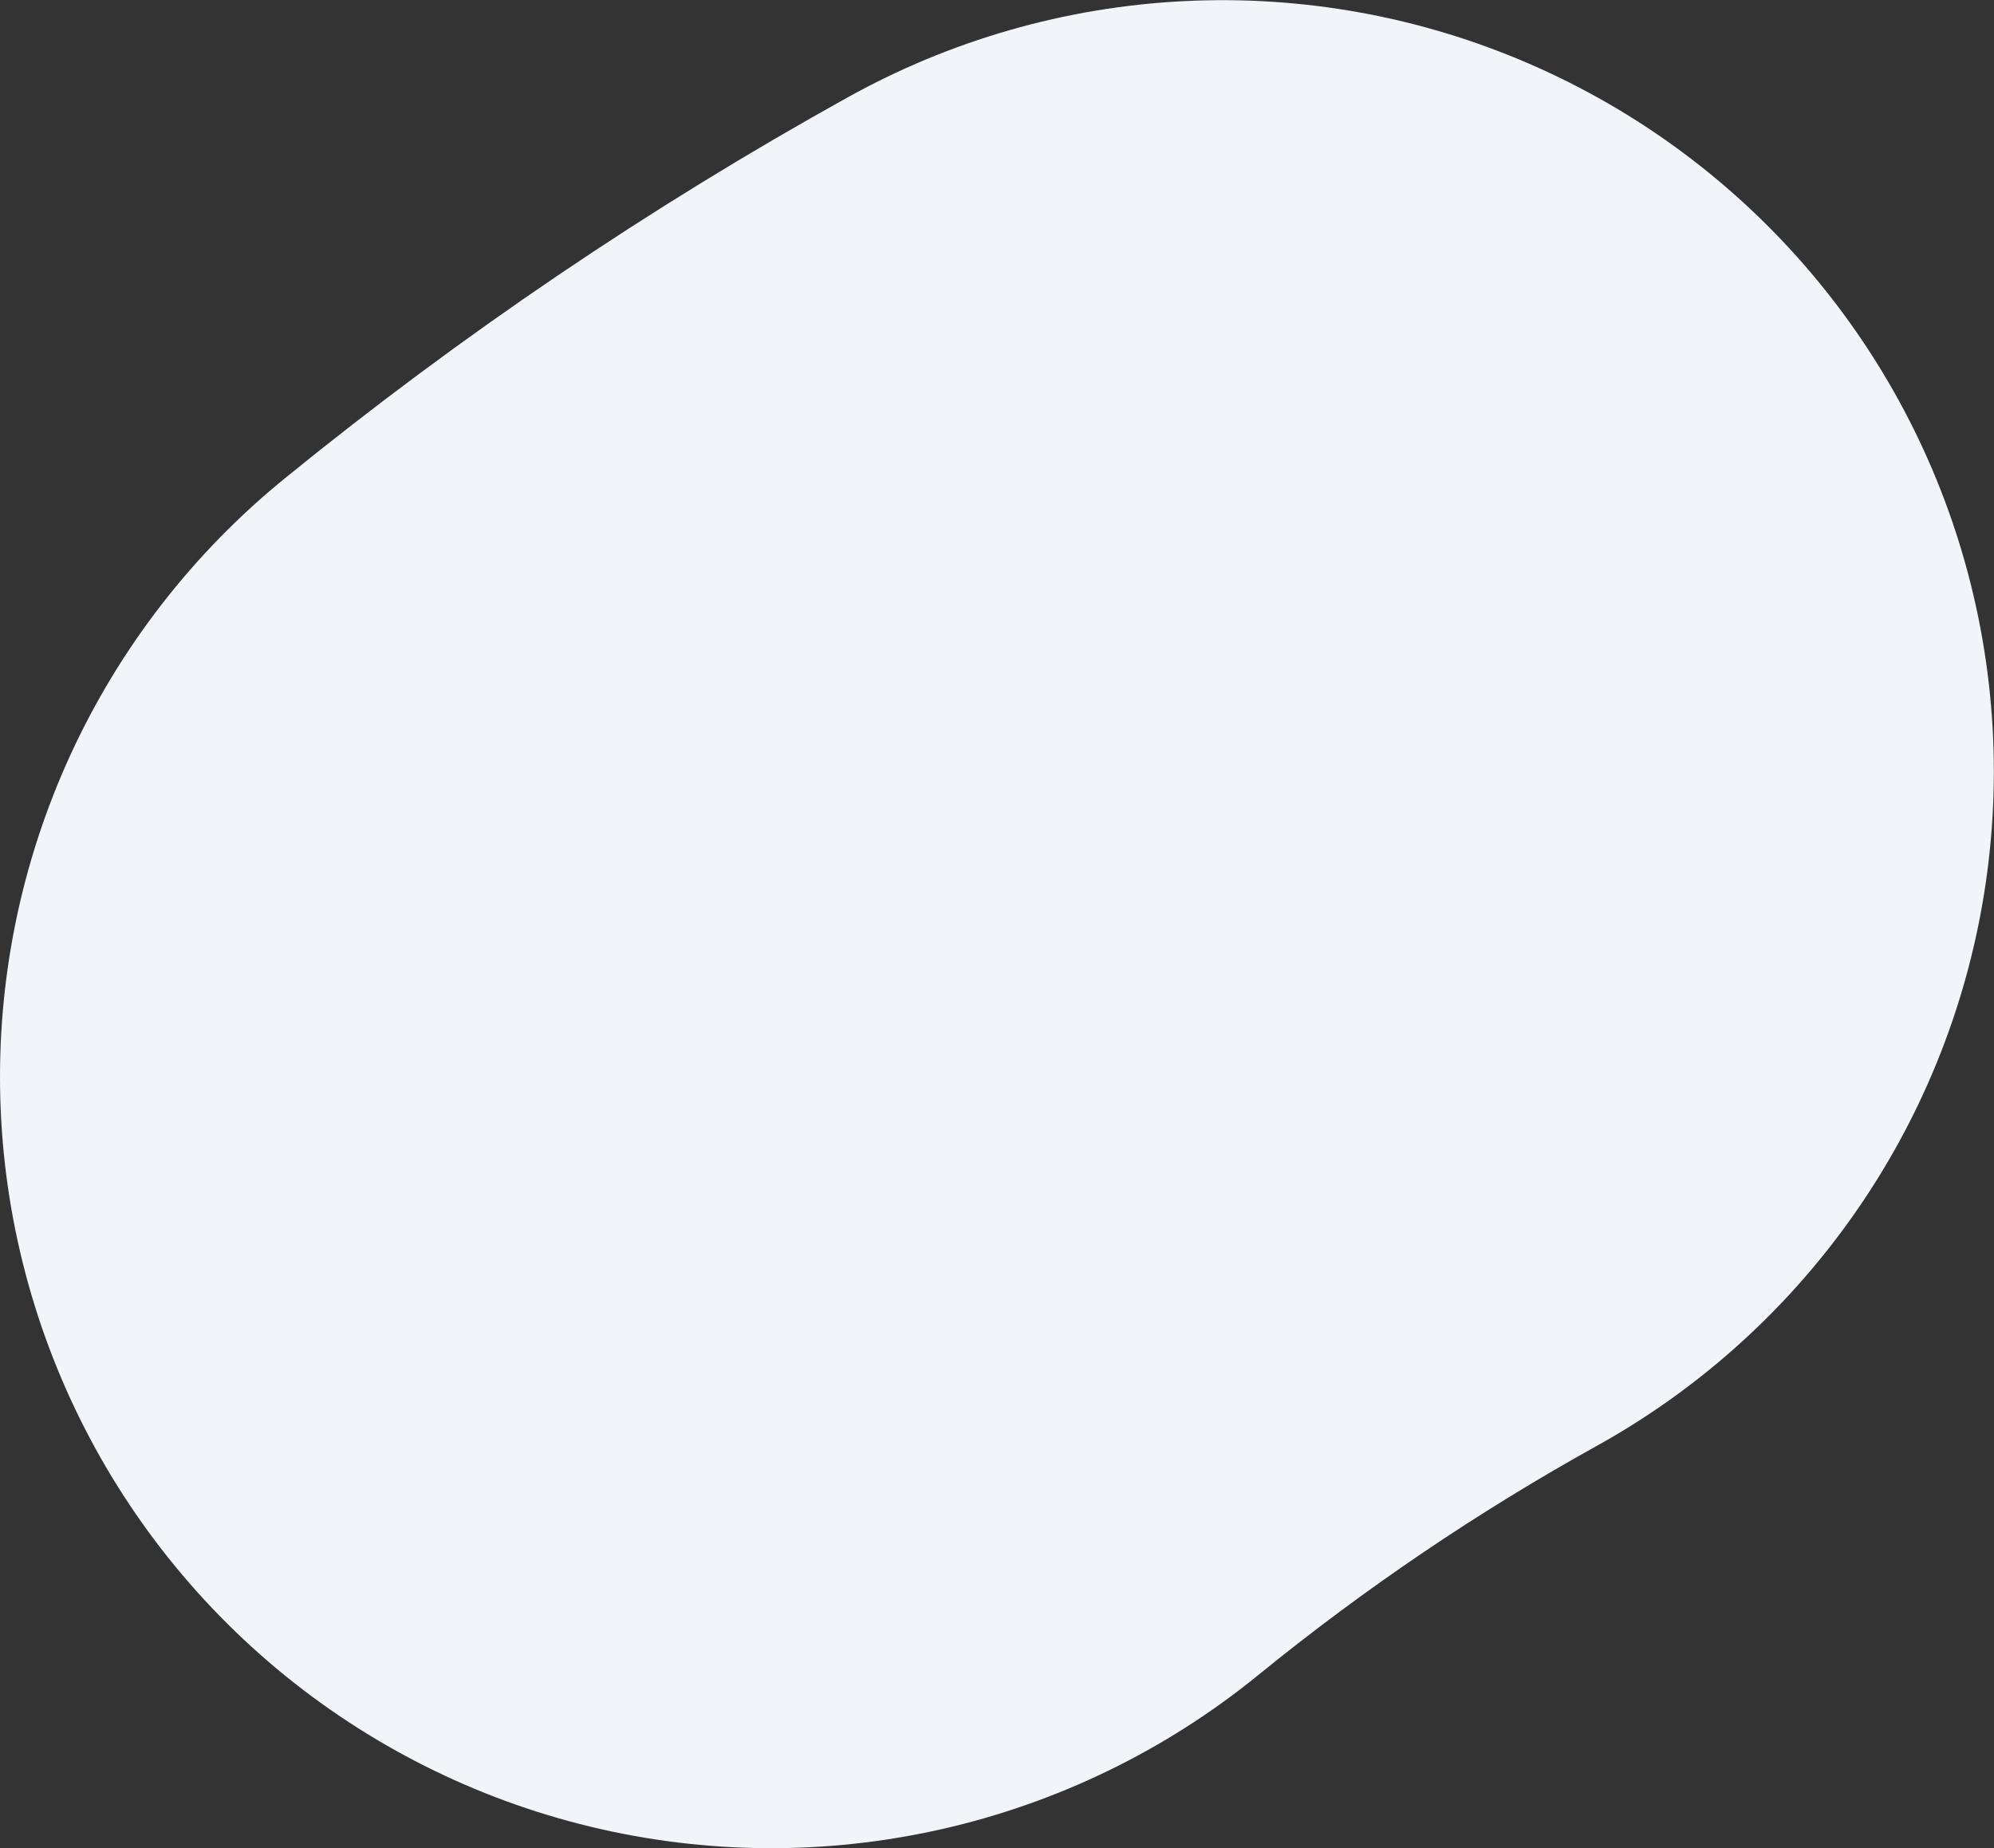 <?xml version="1.0" encoding="utf-8"?>
<svg xmlns="http://www.w3.org/2000/svg" fill="none" height="100%" overflow="visible" preserveAspectRatio="none" style="display: block;" viewBox="0 0 12.926 11.981" width="100%">
<rect x="0" y="0" width="12.926" height="11.981" fill="#333333" stroke="none"/>
<path d="M5 6.981C5.915 6.236 6.894 5.573 7.925 5.001" id="Vector" stroke="#F1F5F9" stroke-linecap="round" stroke-linejoin="round" stroke-width="10"/>
</svg>
